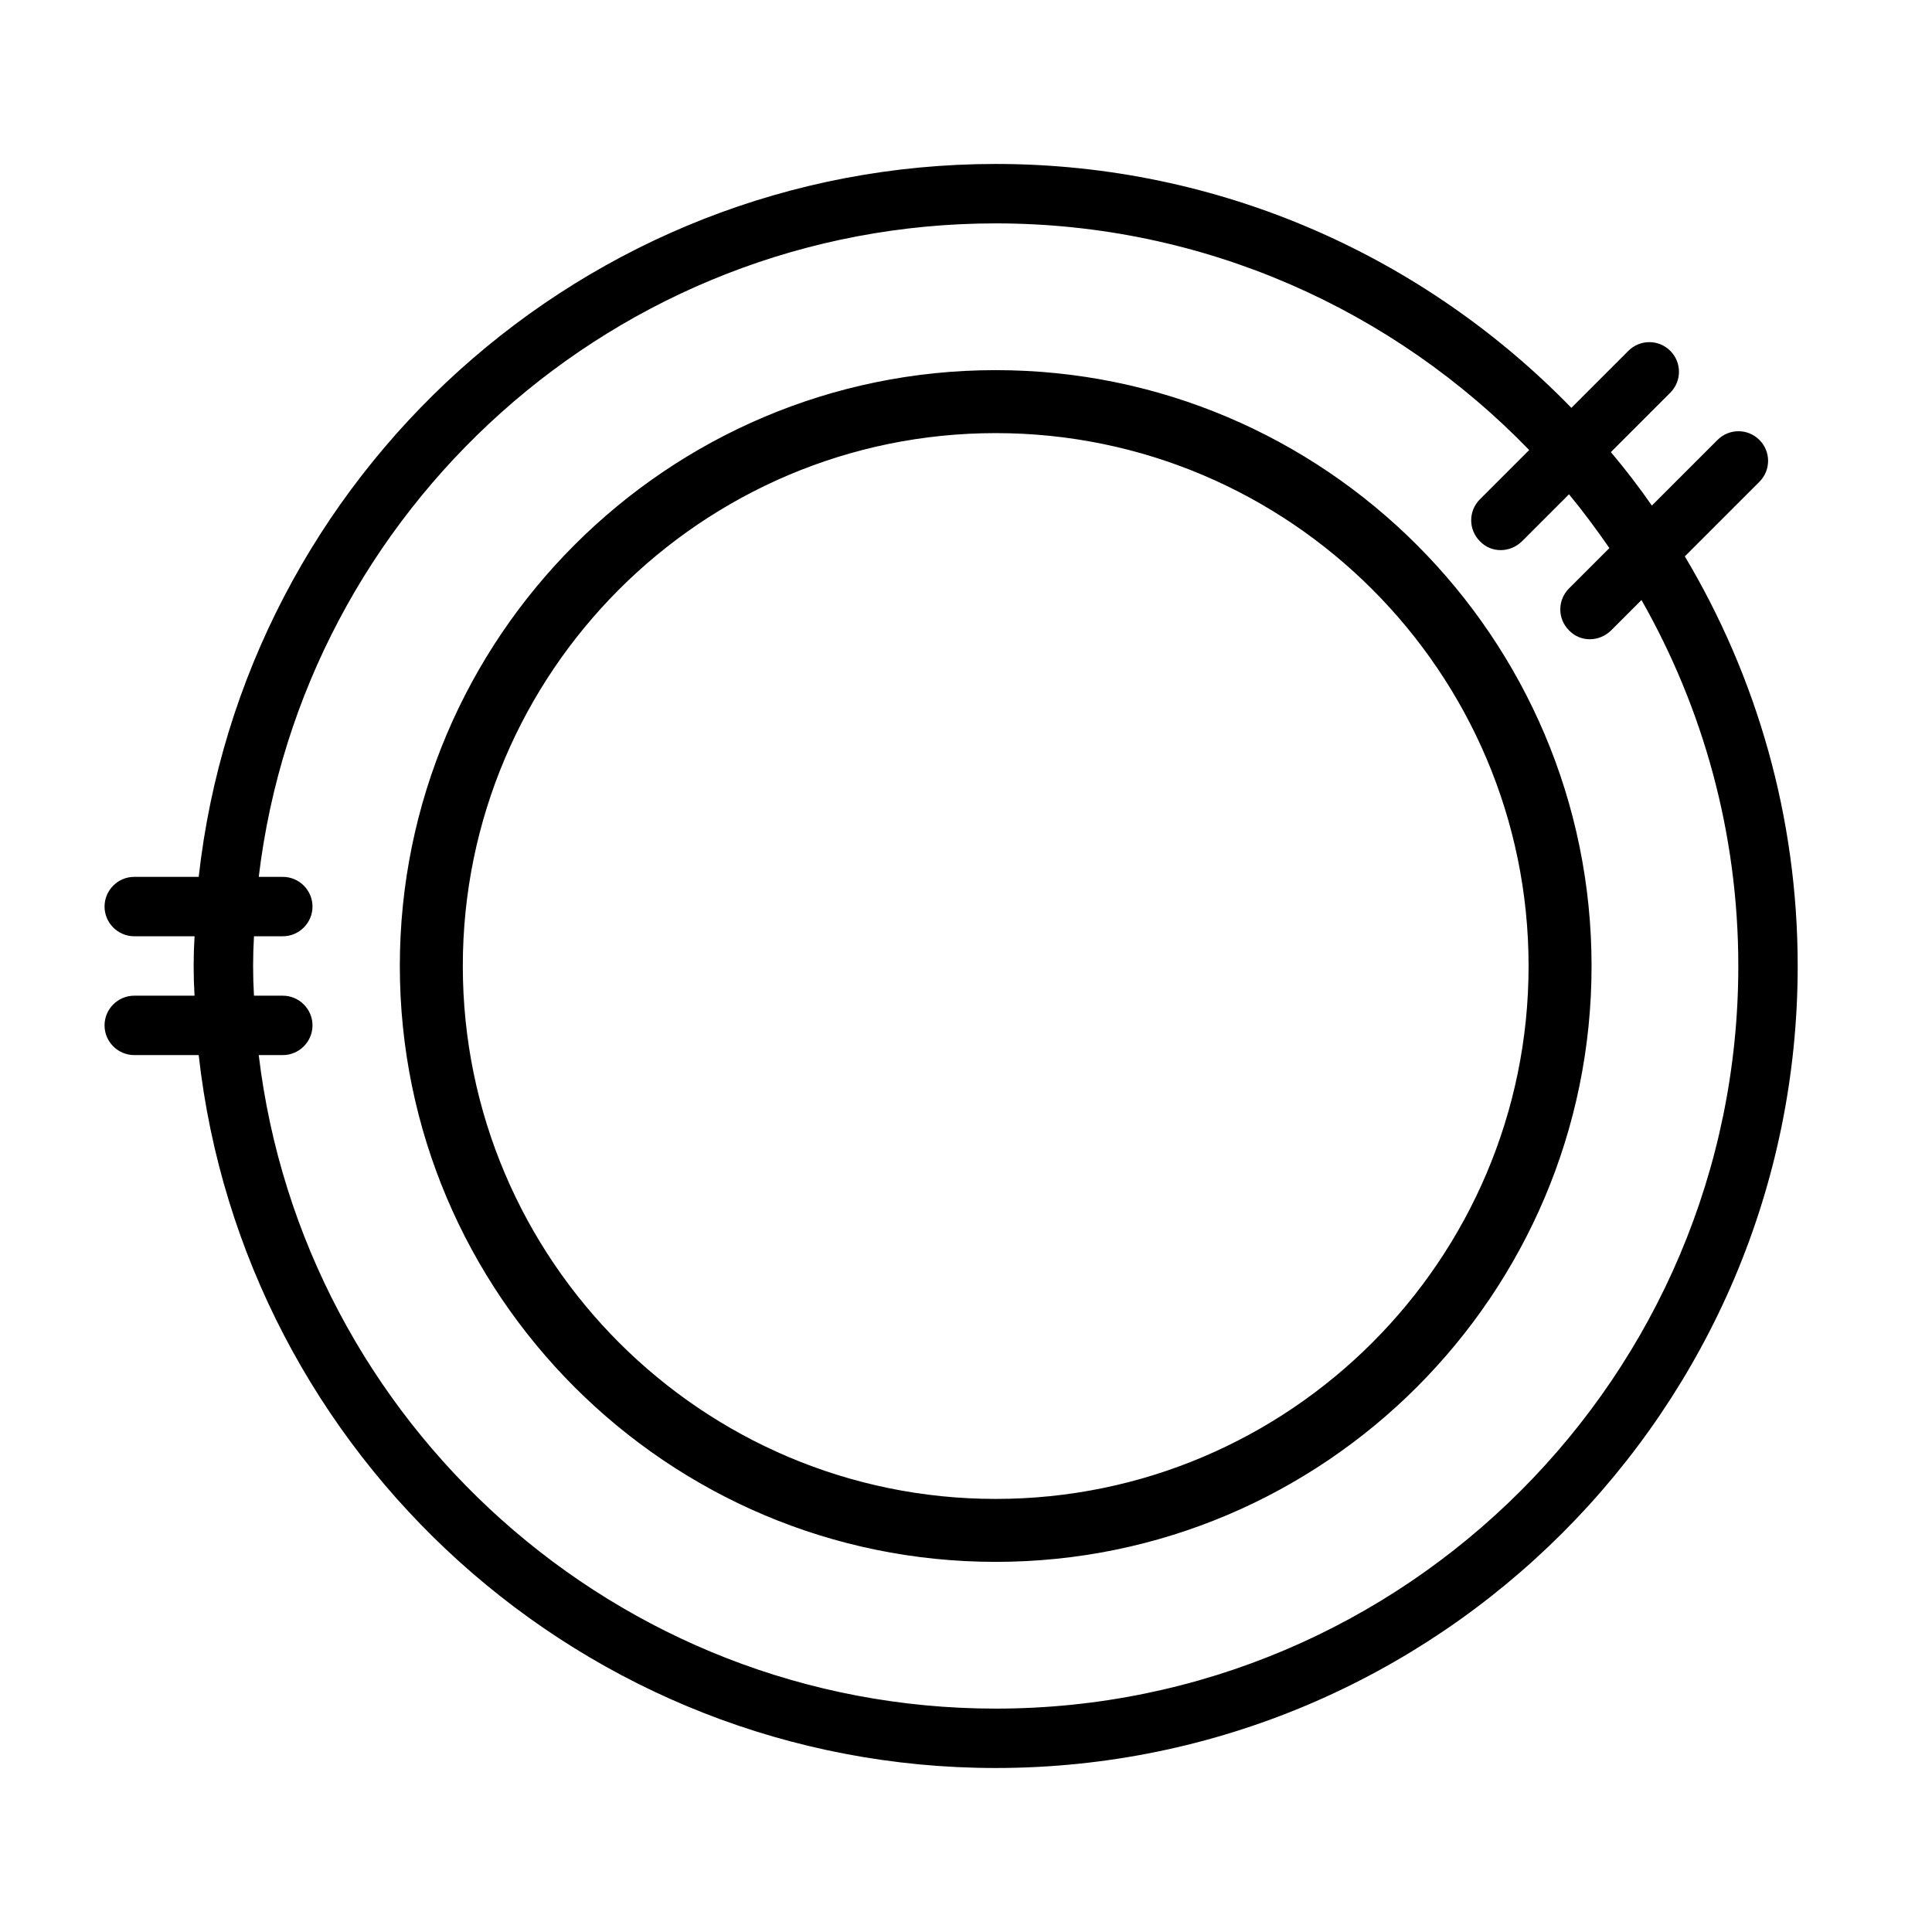 <?xml version="1.0" encoding="UTF-8"?>
<!-- Uploaded to: SVG Find, www.svgfind.com, Generator: SVG Find Mixer Tools -->
<svg fill="#000000" width="800px" height="800px" version="1.1" viewBox="144 144 512 512" xmlns="http://www.w3.org/2000/svg">
 <path d="m590.5 291.44 19.758-19.758c3.07-3.07 3.07-8.031 0-11.098-3.07-3.07-8.031-3.07-11.098 0l-17.398 17.398c-3.387-4.879-7.008-9.605-10.863-14.168l15.742-15.742c3.07-3.07 3.07-8.031 0-11.098-3.07-3.07-8.031-3.07-11.098 0l-15.113 15.113c-38.73-39.84-92.809-64.637-152.56-64.637-109.18 0-199.4 82.812-211.21 188.93h-17.082c-4.328 0-7.871 3.543-7.871 7.871s3.543 7.871 7.871 7.871h15.98c-0.156 2.598-0.238 5.195-0.238 7.875 0 2.676 0.078 5.273 0.234 7.871h-15.977c-4.328 0-7.871 3.543-7.871 7.871 0 4.328 3.543 7.871 7.871 7.871h17.082c11.809 106.12 102.02 188.93 211.21 188.93 117.21 0 212.54-95.332 212.54-212.54 0-39.598-10.941-76.754-29.914-108.56zm-182.63 305.36c-100.53 0-183.66-75.809-195.3-173.19h6.375c4.328 0 7.871-3.543 7.871-7.871 0-4.328-3.543-7.871-7.871-7.871h-7.637c-0.156-2.598-0.234-5.195-0.234-7.871s0.078-5.273 0.234-7.871l7.637-0.004c4.328 0 7.871-3.543 7.871-7.871s-3.543-7.871-7.871-7.871h-6.375c11.648-97.379 94.777-173.18 195.3-173.18 55.418 0 105.56 23.066 141.38 60.062l-13.066 13.066c-3.07 3.07-3.07 8.031 0 11.098 1.492 1.578 3.461 2.363 5.508 2.363 2.047 0 4.016-0.789 5.59-2.281l12.516-12.516c3.777 4.566 7.32 9.367 10.707 14.25l-10.707 10.707c-3.07 3.07-3.07 8.031 0 11.098 1.496 1.57 3.465 2.359 5.512 2.359s4.016-0.789 5.59-2.281l8.109-8.109c16.293 28.652 25.66 61.715 25.66 96.984 0 108.55-88.246 196.8-196.8 196.8zm0-354.71c-87.066 0-157.91 70.848-157.91 157.91s70.848 157.91 157.91 157.91 157.91-70.848 157.91-157.91-70.852-157.91-157.91-157.91zm0 299.14c-77.855 0-141.22-63.371-141.22-141.22-0.004-77.855 63.367-141.23 141.22-141.23 77.855 0 141.22 63.371 141.22 141.23 0 77.852-63.367 141.22-141.22 141.22z"/>
</svg>